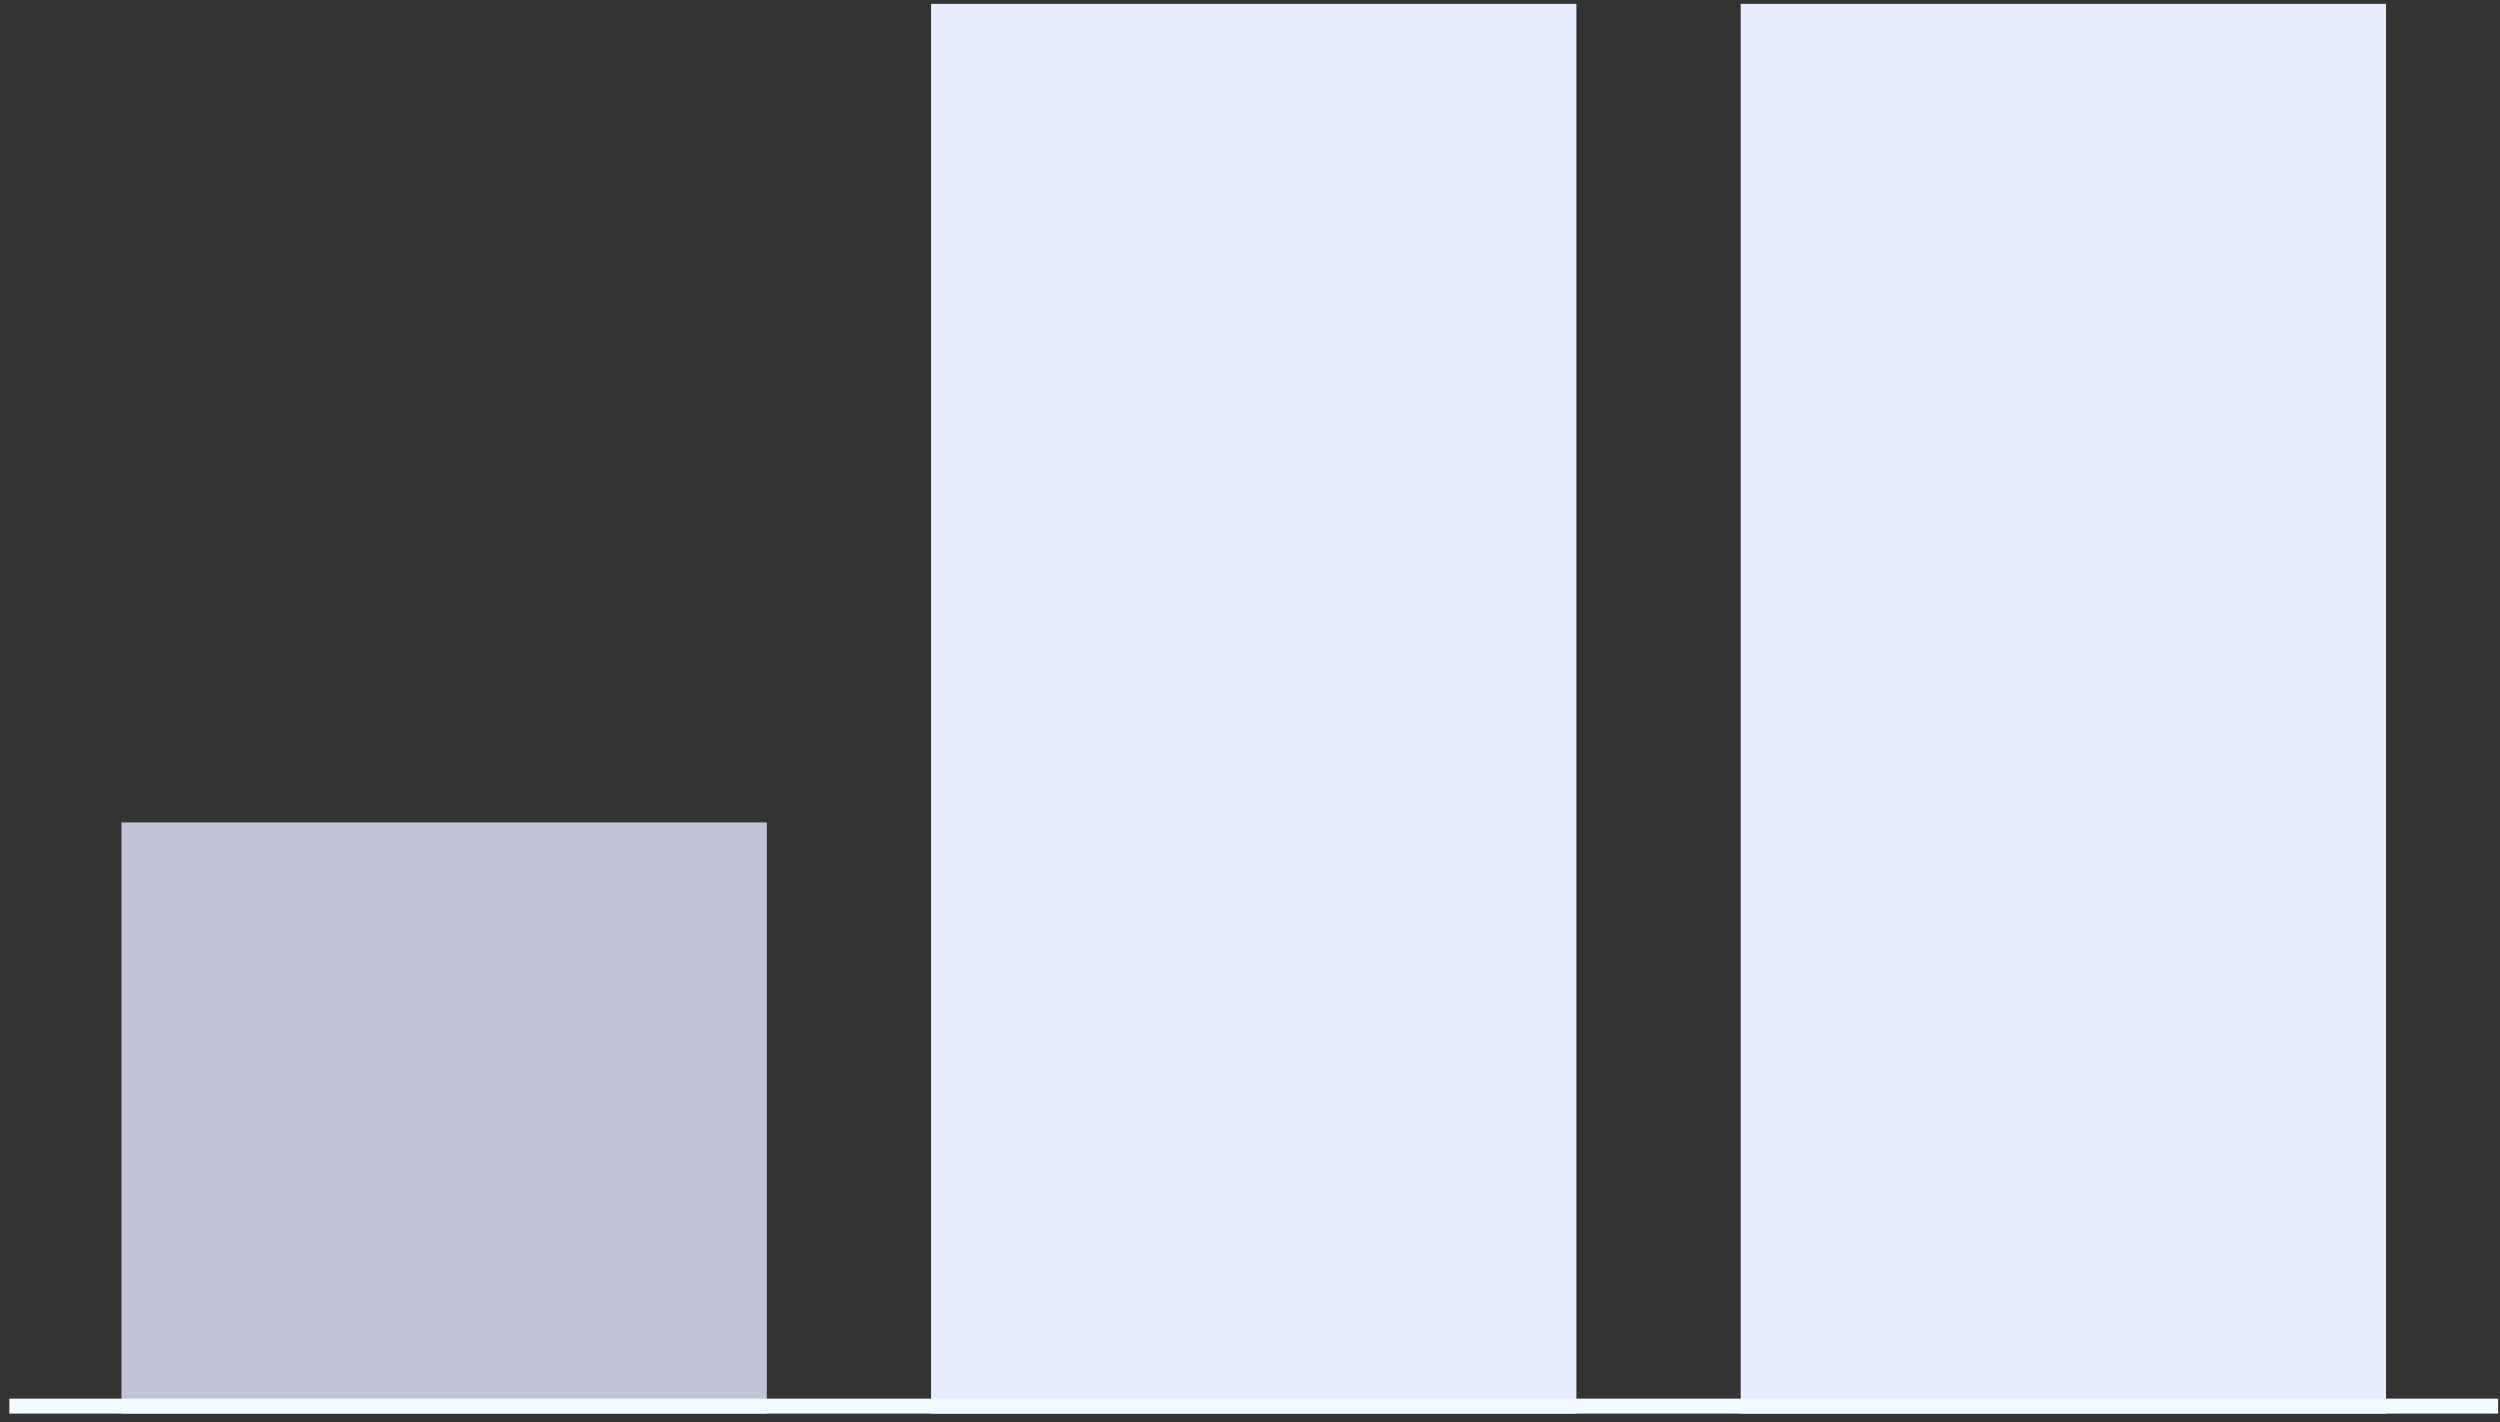 <?xml version="1.0" encoding="UTF-8"?> <svg xmlns="http://www.w3.org/2000/svg" width="167" height="95" viewBox="0 0 167 95" fill="none"><rect x="0" y="0" width="167" height="95" fill="#333333" stroke="none"/><rect x="116.278" y="0.256" width="43.108" height="94.173" fill="#E7ECFF"></rect><rect x="62.196" y="0.256" width="43.108" height="94.173" fill="#E7ECFF"></rect><rect x="8.114" y="54.937" width="43.108" height="39.492" fill="#C1C4D6"></rect><line x1="0.625" y1="93.929" x2="166.875" y2="93.929" stroke="#F0FAFF"></line></svg> 